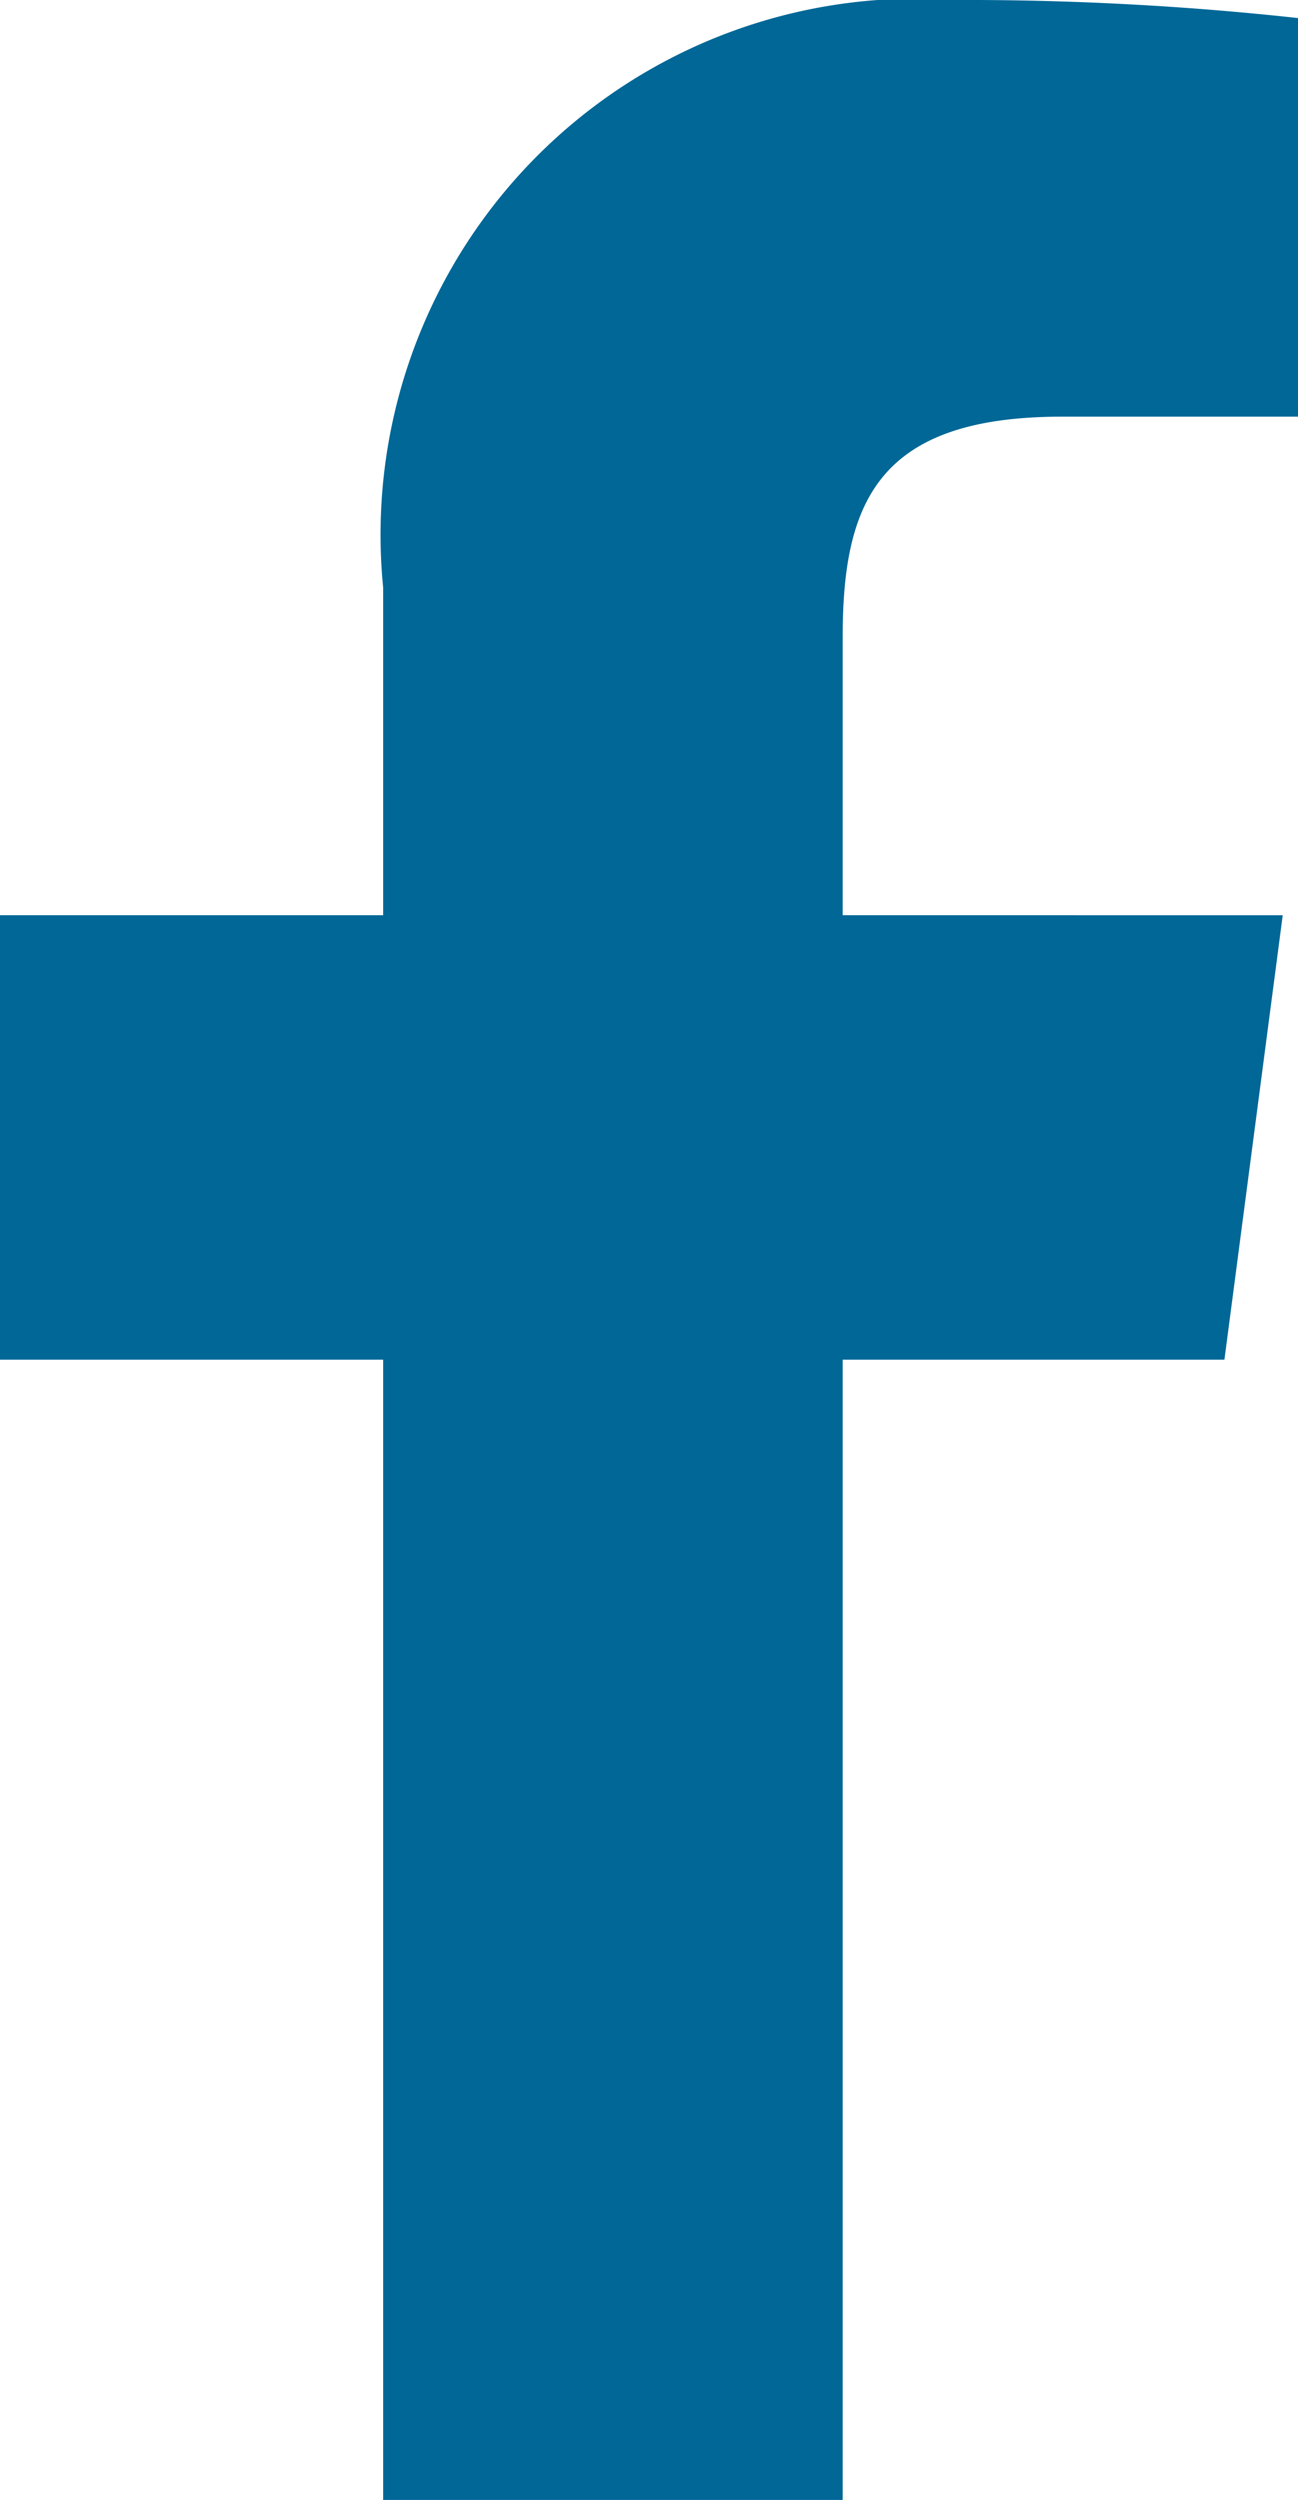 <?xml version="1.0" encoding="utf-8"?>
<svg class="facebook" xmlns="http://www.w3.org/2000/svg" viewBox="0 0 9.35 18"><defs><style>.cls-1{fill:#006797;}</style></defs><title>facebook</title><g id="Layer_2" data-name="Layer 2"><g id="Layer_1-2" data-name="Layer 1"><path class="cls-1" d="M6.07,18V9.79H8.82l.42-3.2H6.07v-2C6.07,3.62,6.32,3,7.65,3h1.7V.13A22,22,0,0,0,6.88,0,3.86,3.86,0,0,0,2.76,4.23V6.59H0v3.2H2.76V18Z"/></g></g></svg>
